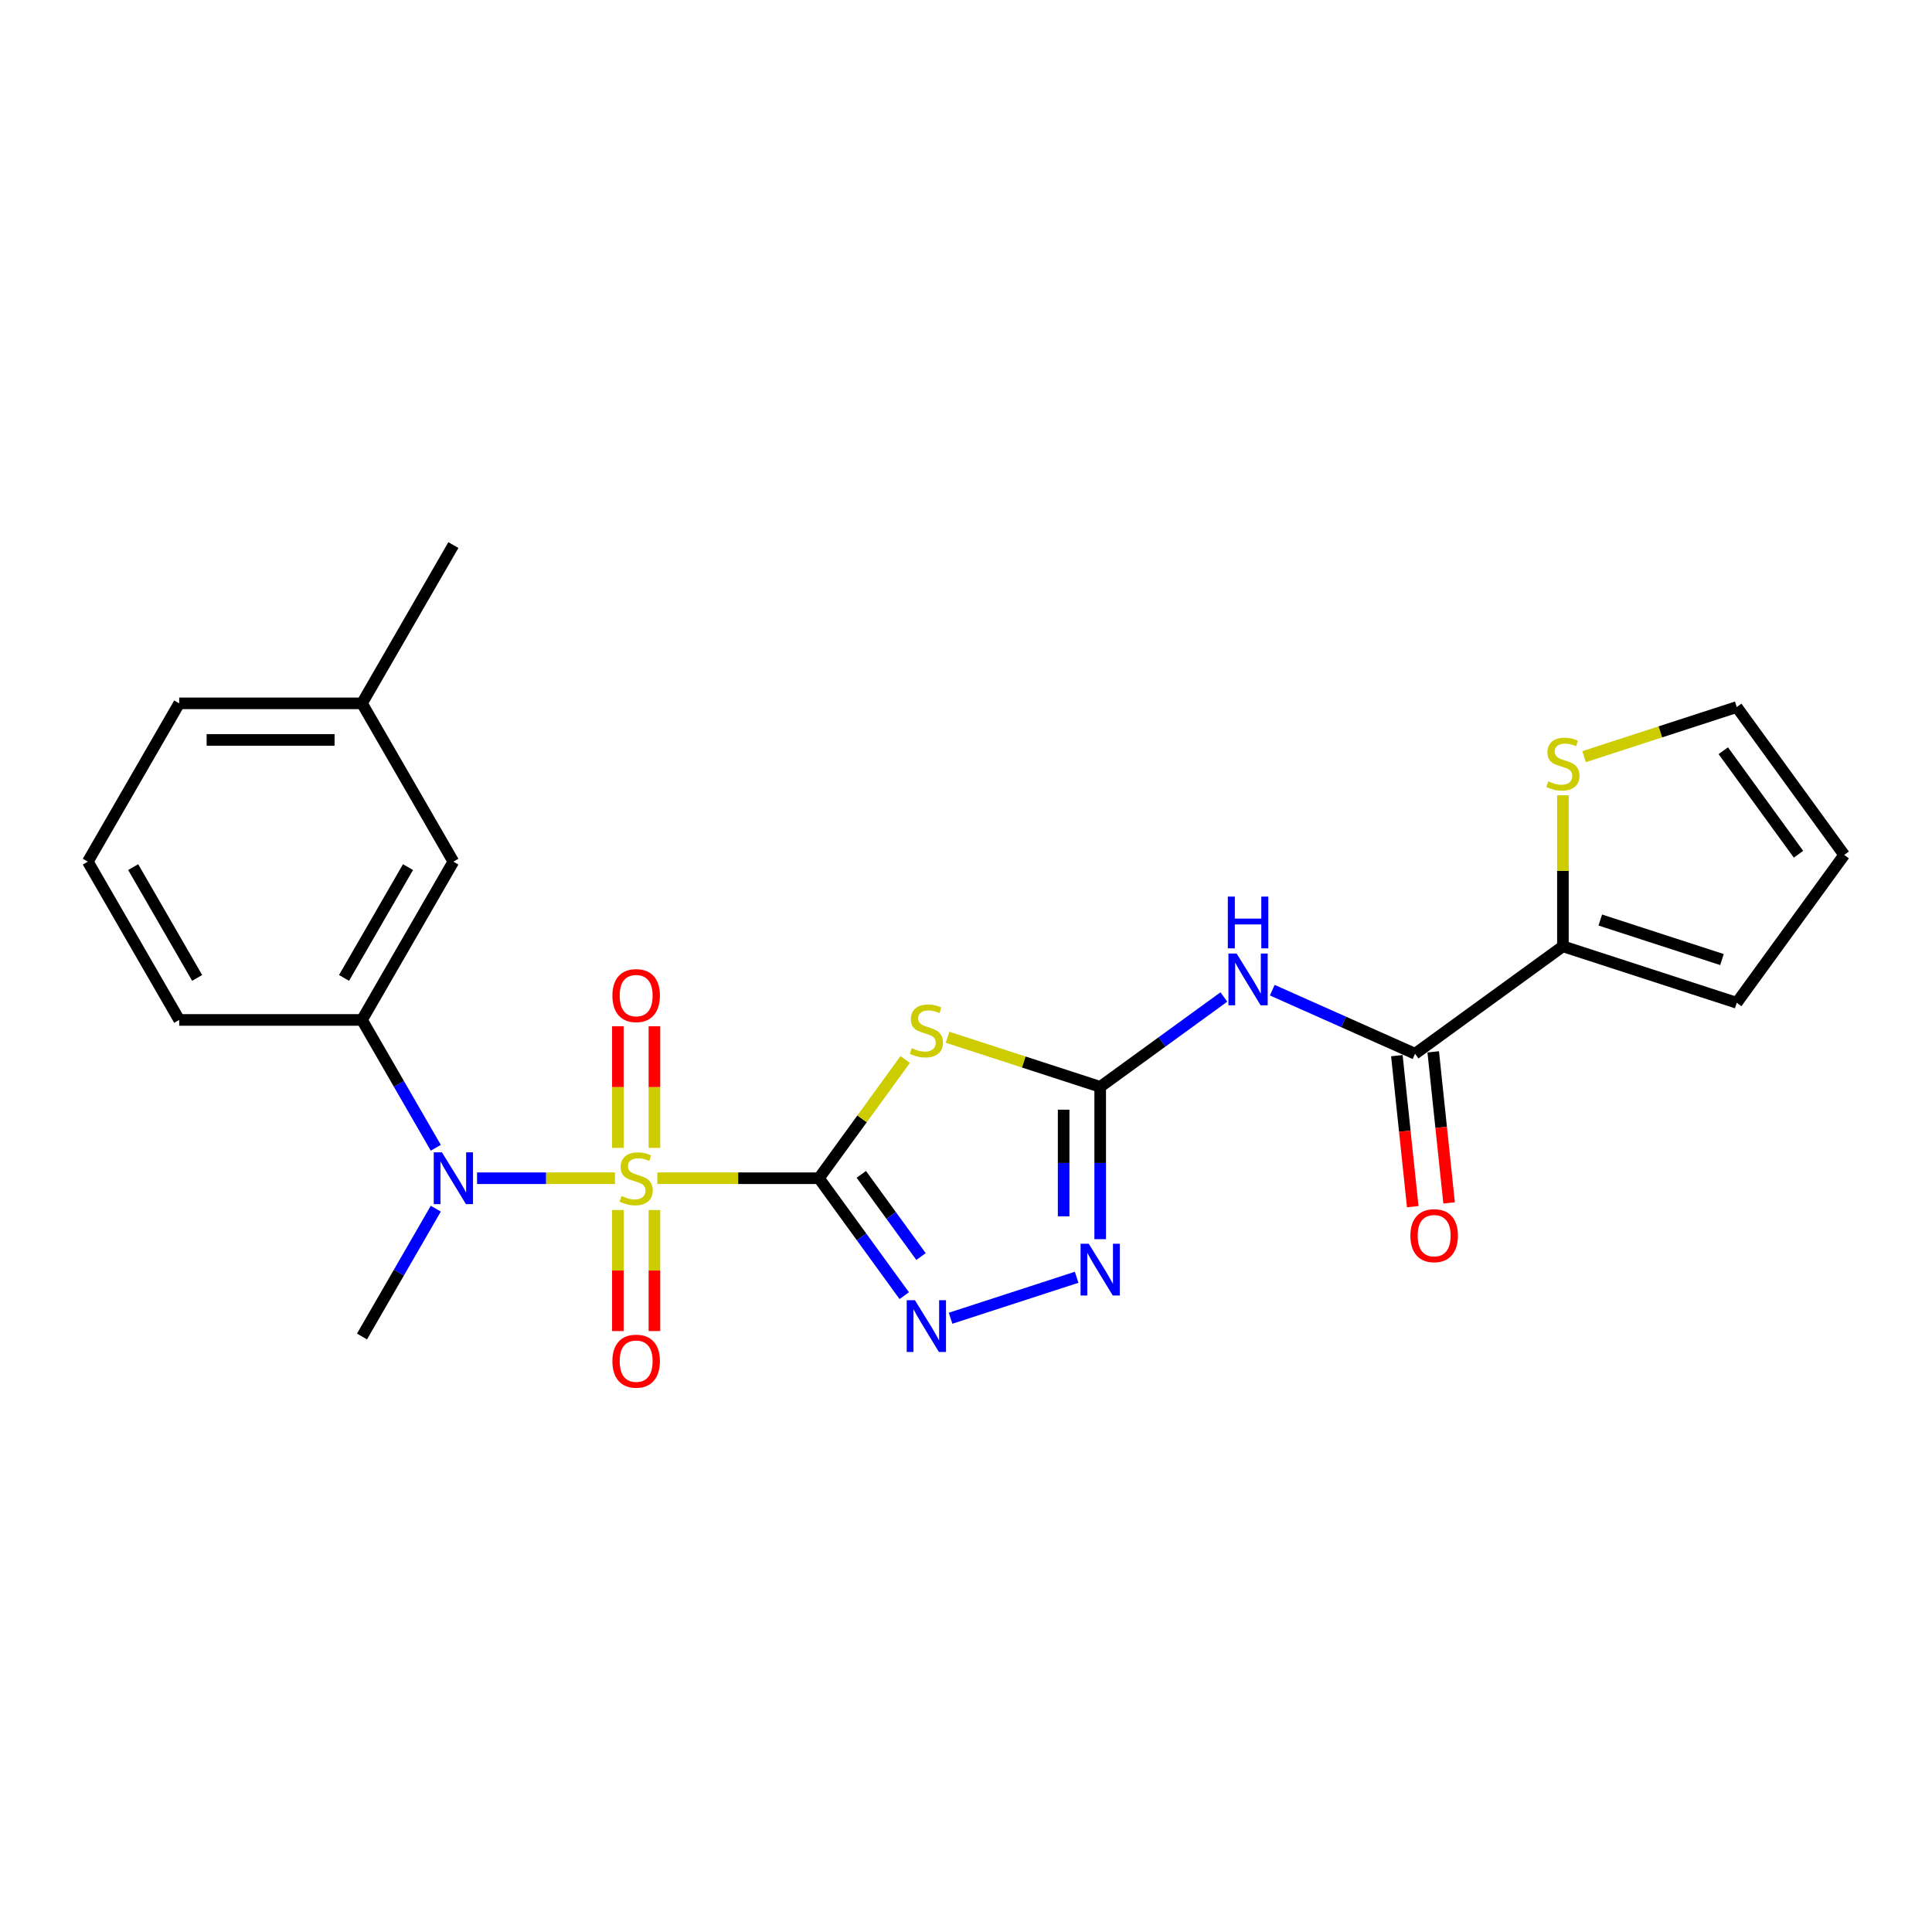 <?xml version='1.0' encoding='iso-8859-1'?>
<svg version='1.1' baseProfile='full'
              xmlns='http://www.w3.org/2000/svg'
                      xmlns:rdkit='http://www.rdkit.org/xml'
                      xmlns:xlink='http://www.w3.org/1999/xlink'
                  xml:space='preserve'
width='1000px' height='1000px' viewBox='0 0 1000 1000'>
<!-- END OF HEADER -->
<rect style='opacity:1.0;fill:#FFFFFF;stroke:none' width='1000' height='1000' x='0' y='0'> </rect>
<path class='bond-0' d='M 423.877,609.85 L 382.052,609.85' style='fill:none;fill-rule:evenodd;stroke:#000000;stroke-width:6px;stroke-linecap:butt;stroke-linejoin:miter;stroke-opacity:1' />
<path class='bond-0' d='M 382.052,609.85 L 340.227,609.85' style='fill:none;fill-rule:evenodd;stroke:#CCCC00;stroke-width:6px;stroke-linecap:butt;stroke-linejoin:miter;stroke-opacity:1' />
<path class='bond-1' d='M 423.877,609.85 L 446.204,579.12' style='fill:none;fill-rule:evenodd;stroke:#000000;stroke-width:6px;stroke-linecap:butt;stroke-linejoin:miter;stroke-opacity:1' />
<path class='bond-1' d='M 446.204,579.12 L 468.53,548.391' style='fill:none;fill-rule:evenodd;stroke:#CCCC00;stroke-width:6px;stroke-linecap:butt;stroke-linejoin:miter;stroke-opacity:1' />
<path class='bond-3' d='M 423.877,609.85 L 445.956,640.238' style='fill:none;fill-rule:evenodd;stroke:#000000;stroke-width:6px;stroke-linecap:butt;stroke-linejoin:miter;stroke-opacity:1' />
<path class='bond-3' d='M 445.956,640.238 L 468.034,670.626' style='fill:none;fill-rule:evenodd;stroke:#0000FF;stroke-width:6px;stroke-linecap:butt;stroke-linejoin:miter;stroke-opacity:1' />
<path class='bond-3' d='M 445.808,607.845 L 461.263,629.117' style='fill:none;fill-rule:evenodd;stroke:#000000;stroke-width:6px;stroke-linecap:butt;stroke-linejoin:miter;stroke-opacity:1' />
<path class='bond-3' d='M 461.263,629.117 L 476.718,650.388' style='fill:none;fill-rule:evenodd;stroke:#0000FF;stroke-width:6px;stroke-linecap:butt;stroke-linejoin:miter;stroke-opacity:1' />
<path class='bond-4' d='M 318.316,609.85 L 282.617,609.85' style='fill:none;fill-rule:evenodd;stroke:#CCCC00;stroke-width:6px;stroke-linecap:butt;stroke-linejoin:miter;stroke-opacity:1' />
<path class='bond-4' d='M 282.617,609.85 L 246.918,609.85' style='fill:none;fill-rule:evenodd;stroke:#0000FF;stroke-width:6px;stroke-linecap:butt;stroke-linejoin:miter;stroke-opacity:1' />
<path class='bond-10' d='M 338.732,594.126 L 338.732,562.653' style='fill:none;fill-rule:evenodd;stroke:#CCCC00;stroke-width:6px;stroke-linecap:butt;stroke-linejoin:miter;stroke-opacity:1' />
<path class='bond-10' d='M 338.732,562.653 L 338.732,531.18' style='fill:none;fill-rule:evenodd;stroke:#FF0000;stroke-width:6px;stroke-linecap:butt;stroke-linejoin:miter;stroke-opacity:1' />
<path class='bond-10' d='M 319.811,594.126 L 319.811,562.653' style='fill:none;fill-rule:evenodd;stroke:#CCCC00;stroke-width:6px;stroke-linecap:butt;stroke-linejoin:miter;stroke-opacity:1' />
<path class='bond-10' d='M 319.811,562.653 L 319.811,531.18' style='fill:none;fill-rule:evenodd;stroke:#FF0000;stroke-width:6px;stroke-linecap:butt;stroke-linejoin:miter;stroke-opacity:1' />
<path class='bond-11' d='M 319.811,626.292 L 319.811,657.623' style='fill:none;fill-rule:evenodd;stroke:#CCCC00;stroke-width:6px;stroke-linecap:butt;stroke-linejoin:miter;stroke-opacity:1' />
<path class='bond-11' d='M 319.811,657.623 L 319.811,688.954' style='fill:none;fill-rule:evenodd;stroke:#FF0000;stroke-width:6px;stroke-linecap:butt;stroke-linejoin:miter;stroke-opacity:1' />
<path class='bond-11' d='M 338.732,626.292 L 338.732,657.623' style='fill:none;fill-rule:evenodd;stroke:#CCCC00;stroke-width:6px;stroke-linecap:butt;stroke-linejoin:miter;stroke-opacity:1' />
<path class='bond-11' d='M 338.732,657.623 L 338.732,688.954' style='fill:none;fill-rule:evenodd;stroke:#FF0000;stroke-width:6px;stroke-linecap:butt;stroke-linejoin:miter;stroke-opacity:1' />
<path class='bond-2' d='M 490.44,536.872 L 529.95,549.709' style='fill:none;fill-rule:evenodd;stroke:#CCCC00;stroke-width:6px;stroke-linecap:butt;stroke-linejoin:miter;stroke-opacity:1' />
<path class='bond-2' d='M 529.95,549.709 L 569.46,562.547' style='fill:none;fill-rule:evenodd;stroke:#000000;stroke-width:6px;stroke-linecap:butt;stroke-linejoin:miter;stroke-opacity:1' />
<path class='bond-5' d='M 569.46,562.547 L 601.466,539.293' style='fill:none;fill-rule:evenodd;stroke:#000000;stroke-width:6px;stroke-linecap:butt;stroke-linejoin:miter;stroke-opacity:1' />
<path class='bond-5' d='M 601.466,539.293 L 633.472,516.04' style='fill:none;fill-rule:evenodd;stroke:#0000FF;stroke-width:6px;stroke-linecap:butt;stroke-linejoin:miter;stroke-opacity:1' />
<path class='bond-24' d='M 569.46,562.547 L 569.46,601.969' style='fill:none;fill-rule:evenodd;stroke:#000000;stroke-width:6px;stroke-linecap:butt;stroke-linejoin:miter;stroke-opacity:1' />
<path class='bond-24' d='M 569.46,601.969 L 569.46,641.391' style='fill:none;fill-rule:evenodd;stroke:#0000FF;stroke-width:6px;stroke-linecap:butt;stroke-linejoin:miter;stroke-opacity:1' />
<path class='bond-24' d='M 550.539,574.374 L 550.539,601.969' style='fill:none;fill-rule:evenodd;stroke:#000000;stroke-width:6px;stroke-linecap:butt;stroke-linejoin:miter;stroke-opacity:1' />
<path class='bond-24' d='M 550.539,601.969 L 550.539,629.565' style='fill:none;fill-rule:evenodd;stroke:#0000FF;stroke-width:6px;stroke-linecap:butt;stroke-linejoin:miter;stroke-opacity:1' />
<path class='bond-6' d='M 492.011,682.318 L 557.264,661.116' style='fill:none;fill-rule:evenodd;stroke:#0000FF;stroke-width:6px;stroke-linecap:butt;stroke-linejoin:miter;stroke-opacity:1' />
<path class='bond-9' d='M 225.566,594.089 L 206.465,561.004' style='fill:none;fill-rule:evenodd;stroke:#0000FF;stroke-width:6px;stroke-linecap:butt;stroke-linejoin:miter;stroke-opacity:1' />
<path class='bond-9' d='M 206.465,561.004 L 187.363,527.919' style='fill:none;fill-rule:evenodd;stroke:#000000;stroke-width:6px;stroke-linecap:butt;stroke-linejoin:miter;stroke-opacity:1' />
<path class='bond-19' d='M 225.566,625.611 L 206.465,658.696' style='fill:none;fill-rule:evenodd;stroke:#0000FF;stroke-width:6px;stroke-linecap:butt;stroke-linejoin:miter;stroke-opacity:1' />
<path class='bond-19' d='M 206.465,658.696 L 187.363,691.781' style='fill:none;fill-rule:evenodd;stroke:#000000;stroke-width:6px;stroke-linecap:butt;stroke-linejoin:miter;stroke-opacity:1' />
<path class='bond-7' d='M 658.524,512.516 L 695.474,528.967' style='fill:none;fill-rule:evenodd;stroke:#0000FF;stroke-width:6px;stroke-linecap:butt;stroke-linejoin:miter;stroke-opacity:1' />
<path class='bond-7' d='M 695.474,528.967 L 732.425,545.419' style='fill:none;fill-rule:evenodd;stroke:#000000;stroke-width:6px;stroke-linecap:butt;stroke-linejoin:miter;stroke-opacity:1' />
<path class='bond-8' d='M 732.425,545.419 L 808.962,489.811' style='fill:none;fill-rule:evenodd;stroke:#000000;stroke-width:6px;stroke-linecap:butt;stroke-linejoin:miter;stroke-opacity:1' />
<path class='bond-13' d='M 723.016,546.408 L 727.124,585.495' style='fill:none;fill-rule:evenodd;stroke:#000000;stroke-width:6px;stroke-linecap:butt;stroke-linejoin:miter;stroke-opacity:1' />
<path class='bond-13' d='M 727.124,585.495 L 731.232,624.582' style='fill:none;fill-rule:evenodd;stroke:#FF0000;stroke-width:6px;stroke-linecap:butt;stroke-linejoin:miter;stroke-opacity:1' />
<path class='bond-13' d='M 741.833,544.43 L 745.942,583.517' style='fill:none;fill-rule:evenodd;stroke:#000000;stroke-width:6px;stroke-linecap:butt;stroke-linejoin:miter;stroke-opacity:1' />
<path class='bond-13' d='M 745.942,583.517 L 750.05,622.605' style='fill:none;fill-rule:evenodd;stroke:#FF0000;stroke-width:6px;stroke-linecap:butt;stroke-linejoin:miter;stroke-opacity:1' />
<path class='bond-12' d='M 808.962,489.811 L 808.962,450.729' style='fill:none;fill-rule:evenodd;stroke:#000000;stroke-width:6px;stroke-linecap:butt;stroke-linejoin:miter;stroke-opacity:1' />
<path class='bond-12' d='M 808.962,450.729 L 808.962,411.648' style='fill:none;fill-rule:evenodd;stroke:#CCCC00;stroke-width:6px;stroke-linecap:butt;stroke-linejoin:miter;stroke-opacity:1' />
<path class='bond-14' d='M 808.962,489.811 L 898.938,519.046' style='fill:none;fill-rule:evenodd;stroke:#000000;stroke-width:6px;stroke-linecap:butt;stroke-linejoin:miter;stroke-opacity:1' />
<path class='bond-14' d='M 828.306,476.201 L 891.288,496.666' style='fill:none;fill-rule:evenodd;stroke:#000000;stroke-width:6px;stroke-linecap:butt;stroke-linejoin:miter;stroke-opacity:1' />
<path class='bond-15' d='M 187.363,527.919 L 234.666,445.988' style='fill:none;fill-rule:evenodd;stroke:#000000;stroke-width:6px;stroke-linecap:butt;stroke-linejoin:miter;stroke-opacity:1' />
<path class='bond-15' d='M 178.072,506.169 L 211.184,448.817' style='fill:none;fill-rule:evenodd;stroke:#000000;stroke-width:6px;stroke-linecap:butt;stroke-linejoin:miter;stroke-opacity:1' />
<path class='bond-20' d='M 187.363,527.919 L 92.757,527.919' style='fill:none;fill-rule:evenodd;stroke:#000000;stroke-width:6px;stroke-linecap:butt;stroke-linejoin:miter;stroke-opacity:1' />
<path class='bond-16' d='M 819.918,391.646 L 859.428,378.808' style='fill:none;fill-rule:evenodd;stroke:#CCCC00;stroke-width:6px;stroke-linecap:butt;stroke-linejoin:miter;stroke-opacity:1' />
<path class='bond-16' d='M 859.428,378.808 L 898.938,365.971' style='fill:none;fill-rule:evenodd;stroke:#000000;stroke-width:6px;stroke-linecap:butt;stroke-linejoin:miter;stroke-opacity:1' />
<path class='bond-17' d='M 898.938,519.046 L 954.545,442.508' style='fill:none;fill-rule:evenodd;stroke:#000000;stroke-width:6px;stroke-linecap:butt;stroke-linejoin:miter;stroke-opacity:1' />
<path class='bond-18' d='M 234.666,445.988 L 187.363,364.057' style='fill:none;fill-rule:evenodd;stroke:#000000;stroke-width:6px;stroke-linecap:butt;stroke-linejoin:miter;stroke-opacity:1' />
<path class='bond-26' d='M 898.938,365.971 L 954.545,442.508' style='fill:none;fill-rule:evenodd;stroke:#000000;stroke-width:6px;stroke-linecap:butt;stroke-linejoin:miter;stroke-opacity:1' />
<path class='bond-26' d='M 891.971,388.573 L 930.897,442.149' style='fill:none;fill-rule:evenodd;stroke:#000000;stroke-width:6px;stroke-linecap:butt;stroke-linejoin:miter;stroke-opacity:1' />
<path class='bond-23' d='M 187.363,364.057 L 234.666,282.126' style='fill:none;fill-rule:evenodd;stroke:#000000;stroke-width:6px;stroke-linecap:butt;stroke-linejoin:miter;stroke-opacity:1' />
<path class='bond-25' d='M 187.363,364.057 L 92.757,364.057' style='fill:none;fill-rule:evenodd;stroke:#000000;stroke-width:6px;stroke-linecap:butt;stroke-linejoin:miter;stroke-opacity:1' />
<path class='bond-25' d='M 173.172,382.978 L 106.948,382.978' style='fill:none;fill-rule:evenodd;stroke:#000000;stroke-width:6px;stroke-linecap:butt;stroke-linejoin:miter;stroke-opacity:1' />
<path class='bond-21' d='M 92.757,527.919 L 45.455,445.988' style='fill:none;fill-rule:evenodd;stroke:#000000;stroke-width:6px;stroke-linecap:butt;stroke-linejoin:miter;stroke-opacity:1' />
<path class='bond-21' d='M 102.048,506.169 L 68.936,448.817' style='fill:none;fill-rule:evenodd;stroke:#000000;stroke-width:6px;stroke-linecap:butt;stroke-linejoin:miter;stroke-opacity:1' />
<path class='bond-22' d='M 45.455,445.988 L 92.757,364.057' style='fill:none;fill-rule:evenodd;stroke:#000000;stroke-width:6px;stroke-linecap:butt;stroke-linejoin:miter;stroke-opacity:1' />
<path  class='atom-1' d='M 321.703 619.046
Q 322.006 619.159, 323.255 619.689
Q 324.503 620.219, 325.866 620.559
Q 327.266 620.862, 328.628 620.862
Q 331.164 620.862, 332.64 619.651
Q 334.115 618.402, 334.115 616.245
Q 334.115 614.769, 333.359 613.861
Q 332.64 612.953, 331.504 612.461
Q 330.369 611.969, 328.477 611.401
Q 326.093 610.682, 324.655 610.001
Q 323.255 609.32, 322.233 607.882
Q 321.249 606.444, 321.249 604.022
Q 321.249 600.654, 323.52 598.573
Q 325.828 596.492, 330.369 596.492
Q 333.472 596.492, 336.991 597.967
L 336.121 600.881
Q 332.904 599.557, 330.483 599.557
Q 327.871 599.557, 326.433 600.654
Q 324.995 601.714, 325.033 603.568
Q 325.033 605.006, 325.752 605.876
Q 326.509 606.747, 327.569 607.239
Q 328.666 607.731, 330.483 608.298
Q 332.904 609.055, 334.342 609.812
Q 335.78 610.569, 336.802 612.12
Q 337.862 613.634, 337.862 616.245
Q 337.862 619.954, 335.364 621.959
Q 332.904 623.927, 328.78 623.927
Q 326.396 623.927, 324.579 623.397
Q 322.801 622.906, 320.681 622.035
L 321.703 619.046
' fill='#CCCC00'/>
<path  class='atom-2' d='M 471.917 542.508
Q 472.219 542.622, 473.468 543.151
Q 474.717 543.681, 476.079 544.022
Q 477.479 544.324, 478.842 544.324
Q 481.377 544.324, 482.853 543.113
Q 484.329 541.865, 484.329 539.708
Q 484.329 538.232, 483.572 537.324
Q 482.853 536.415, 481.718 535.923
Q 480.583 535.431, 478.69 534.864
Q 476.306 534.145, 474.868 533.464
Q 473.468 532.783, 472.446 531.345
Q 471.463 529.907, 471.463 527.485
Q 471.463 524.117, 473.733 522.035
Q 476.041 519.954, 480.583 519.954
Q 483.686 519.954, 487.205 521.43
L 486.335 524.344
Q 483.118 523.019, 480.696 523.019
Q 478.085 523.019, 476.647 524.117
Q 475.209 525.176, 475.247 527.03
Q 475.247 528.469, 475.966 529.339
Q 476.723 530.209, 477.782 530.701
Q 478.88 531.193, 480.696 531.761
Q 483.118 532.518, 484.556 533.274
Q 485.994 534.031, 487.016 535.583
Q 488.075 537.097, 488.075 539.708
Q 488.075 543.416, 485.578 545.422
Q 483.118 547.39, 478.993 547.39
Q 476.609 547.39, 474.793 546.86
Q 473.014 546.368, 470.895 545.498
L 471.917 542.508
' fill='#CCCC00'/>
<path  class='atom-4' d='M 473.563 672.991
L 482.342 687.182
Q 483.213 688.582, 484.613 691.118
Q 486.013 693.653, 486.089 693.805
L 486.089 672.991
L 489.646 672.991
L 489.646 699.784
L 485.975 699.784
L 476.552 684.268
Q 475.455 682.452, 474.282 680.371
Q 473.147 678.289, 472.806 677.646
L 472.806 699.784
L 469.324 699.784
L 469.324 672.991
L 473.563 672.991
' fill='#0000FF'/>
<path  class='atom-5' d='M 228.744 596.454
L 237.523 610.645
Q 238.393 612.045, 239.794 614.58
Q 241.194 617.116, 241.269 617.267
L 241.269 596.454
L 244.827 596.454
L 244.827 623.246
L 241.156 623.246
L 231.733 607.731
Q 230.636 605.914, 229.463 603.833
Q 228.327 601.752, 227.987 601.108
L 227.987 623.246
L 224.505 623.246
L 224.505 596.454
L 228.744 596.454
' fill='#0000FF'/>
<path  class='atom-6' d='M 640.076 493.543
L 648.855 507.734
Q 649.726 509.134, 651.126 511.67
Q 652.526 514.205, 652.602 514.356
L 652.602 493.543
L 656.159 493.543
L 656.159 520.335
L 652.488 520.335
L 643.065 504.82
Q 641.968 503.004, 640.795 500.922
Q 639.659 498.841, 639.319 498.198
L 639.319 520.335
L 635.837 520.335
L 635.837 493.543
L 640.076 493.543
' fill='#0000FF'/>
<path  class='atom-6' d='M 635.516 464.072
L 639.149 464.072
L 639.149 475.462
L 652.848 475.462
L 652.848 464.072
L 656.48 464.072
L 656.48 490.864
L 652.848 490.864
L 652.848 478.489
L 639.149 478.489
L 639.149 490.864
L 635.516 490.864
L 635.516 464.072
' fill='#0000FF'/>
<path  class='atom-7' d='M 563.538 643.757
L 572.318 657.947
Q 573.188 659.348, 574.588 661.883
Q 575.988 664.418, 576.064 664.57
L 576.064 643.757
L 579.621 643.757
L 579.621 670.549
L 575.95 670.549
L 566.528 655.034
Q 565.43 653.217, 564.257 651.136
Q 563.122 649.055, 562.781 648.411
L 562.781 670.549
L 559.3 670.549
L 559.3 643.757
L 563.538 643.757
' fill='#0000FF'/>
<path  class='atom-11' d='M 316.973 515.32
Q 316.973 508.887, 320.152 505.292
Q 323.33 501.697, 329.272 501.697
Q 335.213 501.697, 338.392 505.292
Q 341.57 508.887, 341.57 515.32
Q 341.57 521.829, 338.354 525.537
Q 335.137 529.208, 329.272 529.208
Q 323.368 529.208, 320.152 525.537
Q 316.973 521.867, 316.973 515.32
M 329.272 526.181
Q 333.359 526.181, 335.553 523.456
Q 337.786 520.694, 337.786 515.32
Q 337.786 510.06, 335.553 507.411
Q 333.359 504.724, 329.272 504.724
Q 325.185 504.724, 322.952 507.373
Q 320.757 510.022, 320.757 515.32
Q 320.757 520.731, 322.952 523.456
Q 325.185 526.181, 329.272 526.181
' fill='#FF0000'/>
<path  class='atom-12' d='M 316.973 704.531
Q 316.973 698.098, 320.152 694.503
Q 323.33 690.908, 329.272 690.908
Q 335.213 690.908, 338.392 694.503
Q 341.57 698.098, 341.57 704.531
Q 341.57 711.04, 338.354 714.749
Q 335.137 718.419, 329.272 718.419
Q 323.368 718.419, 320.152 714.749
Q 316.973 711.078, 316.973 704.531
M 329.272 715.392
Q 333.359 715.392, 335.553 712.667
Q 337.786 709.905, 337.786 704.531
Q 337.786 699.271, 335.553 696.622
Q 333.359 693.935, 329.272 693.935
Q 325.185 693.935, 322.952 696.584
Q 320.757 699.233, 320.757 704.531
Q 320.757 709.943, 322.952 712.667
Q 325.185 715.392, 329.272 715.392
' fill='#FF0000'/>
<path  class='atom-13' d='M 801.394 404.401
Q 801.697 404.515, 802.945 405.044
Q 804.194 405.574, 805.556 405.915
Q 806.957 406.217, 808.319 406.217
Q 810.854 406.217, 812.33 405.006
Q 813.806 403.758, 813.806 401.601
Q 813.806 400.125, 813.049 399.217
Q 812.33 398.308, 811.195 397.816
Q 810.06 397.325, 808.168 396.757
Q 805.784 396.038, 804.346 395.357
Q 802.945 394.676, 801.924 393.238
Q 800.94 391.8, 800.94 389.378
Q 800.94 386.01, 803.21 383.928
Q 805.519 381.847, 810.06 381.847
Q 813.163 381.847, 816.682 383.323
L 815.812 386.237
Q 812.595 384.912, 810.173 384.912
Q 807.562 384.912, 806.124 386.01
Q 804.686 387.069, 804.724 388.924
Q 804.724 390.362, 805.443 391.232
Q 806.2 392.102, 807.259 392.594
Q 808.357 393.086, 810.173 393.654
Q 812.595 394.411, 814.033 395.167
Q 815.471 395.924, 816.493 397.476
Q 817.552 398.99, 817.552 401.601
Q 817.552 405.309, 815.055 407.315
Q 812.595 409.283, 808.47 409.283
Q 806.086 409.283, 804.27 408.753
Q 802.491 408.261, 800.372 407.391
L 801.394 404.401
' fill='#CCCC00'/>
<path  class='atom-14' d='M 730.015 639.582
Q 730.015 633.149, 733.194 629.554
Q 736.372 625.959, 742.314 625.959
Q 748.255 625.959, 751.434 629.554
Q 754.612 633.149, 754.612 639.582
Q 754.612 646.091, 751.396 649.799
Q 748.179 653.47, 742.314 653.47
Q 736.41 653.47, 733.194 649.799
Q 730.015 646.129, 730.015 639.582
M 742.314 650.443
Q 746.401 650.443, 748.595 647.718
Q 750.828 644.956, 750.828 639.582
Q 750.828 634.322, 748.595 631.673
Q 746.401 628.986, 742.314 628.986
Q 738.227 628.986, 735.994 631.635
Q 733.799 634.284, 733.799 639.582
Q 733.799 644.993, 735.994 647.718
Q 738.227 650.443, 742.314 650.443
' fill='#FF0000'/>
</svg>
